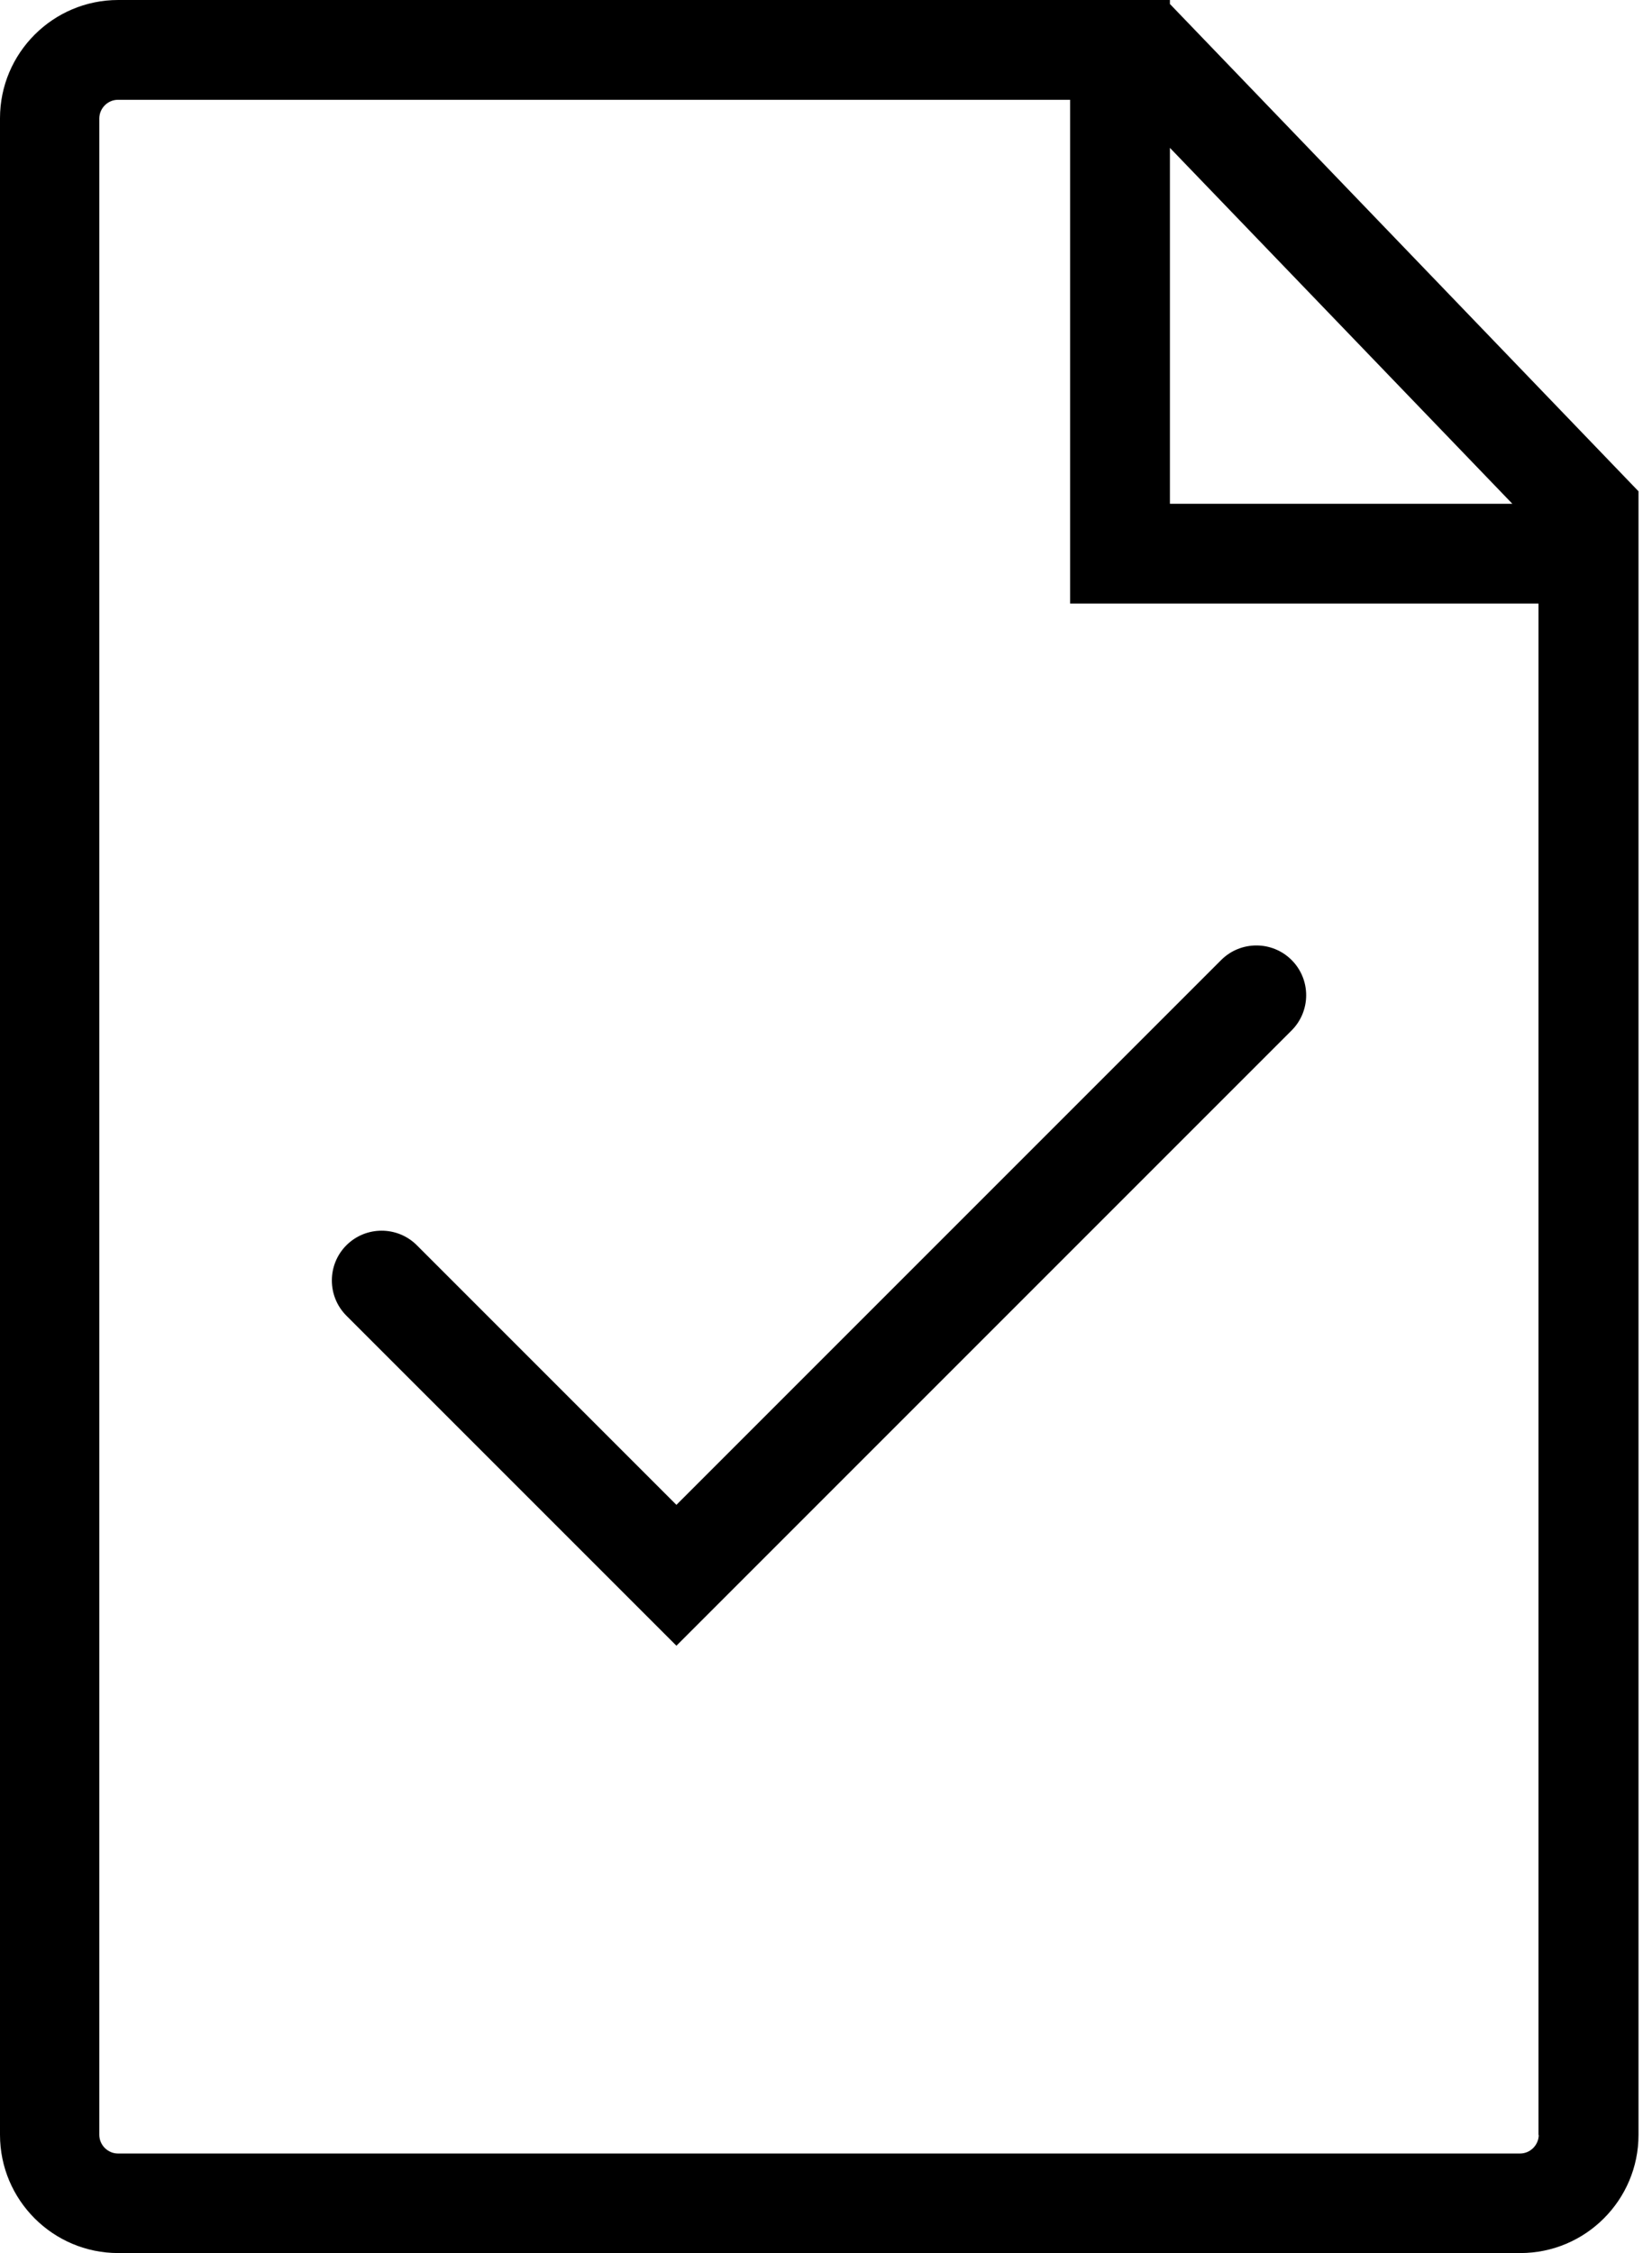 <?xml version="1.0" encoding="UTF-8"?> <svg xmlns="http://www.w3.org/2000/svg" width="55" height="75" viewBox="0 0 55 75" fill="none"><path d="M38.95 0.141V0H3.936C1.765 0 0 1.765 0 3.936V71.064C0 73.235 1.765 75 3.936 75H50.616C52.787 75 54.551 73.235 54.551 71.064V16.355L38.958 0.141H38.95ZM38.95 4.922L50.351 16.77H38.95V4.922ZM51.229 71.064C51.229 71.404 50.947 71.686 50.608 71.686H3.927C3.588 71.686 3.306 71.404 3.306 71.064V3.944C3.306 3.604 3.588 3.322 3.927 3.322H35.627V20.092H51.221V71.073L51.229 71.064Z" fill="black"></path><path d="M13.878 41.452C13.232 40.806 12.18 40.806 11.533 41.452C10.887 42.098 10.887 43.151 11.533 43.797L22.52 54.783L43.001 34.302C43.648 33.655 43.648 32.603 43.001 31.957C42.355 31.311 41.303 31.311 40.657 31.957L22.52 50.094L13.878 41.452Z" fill="black"></path></svg> 